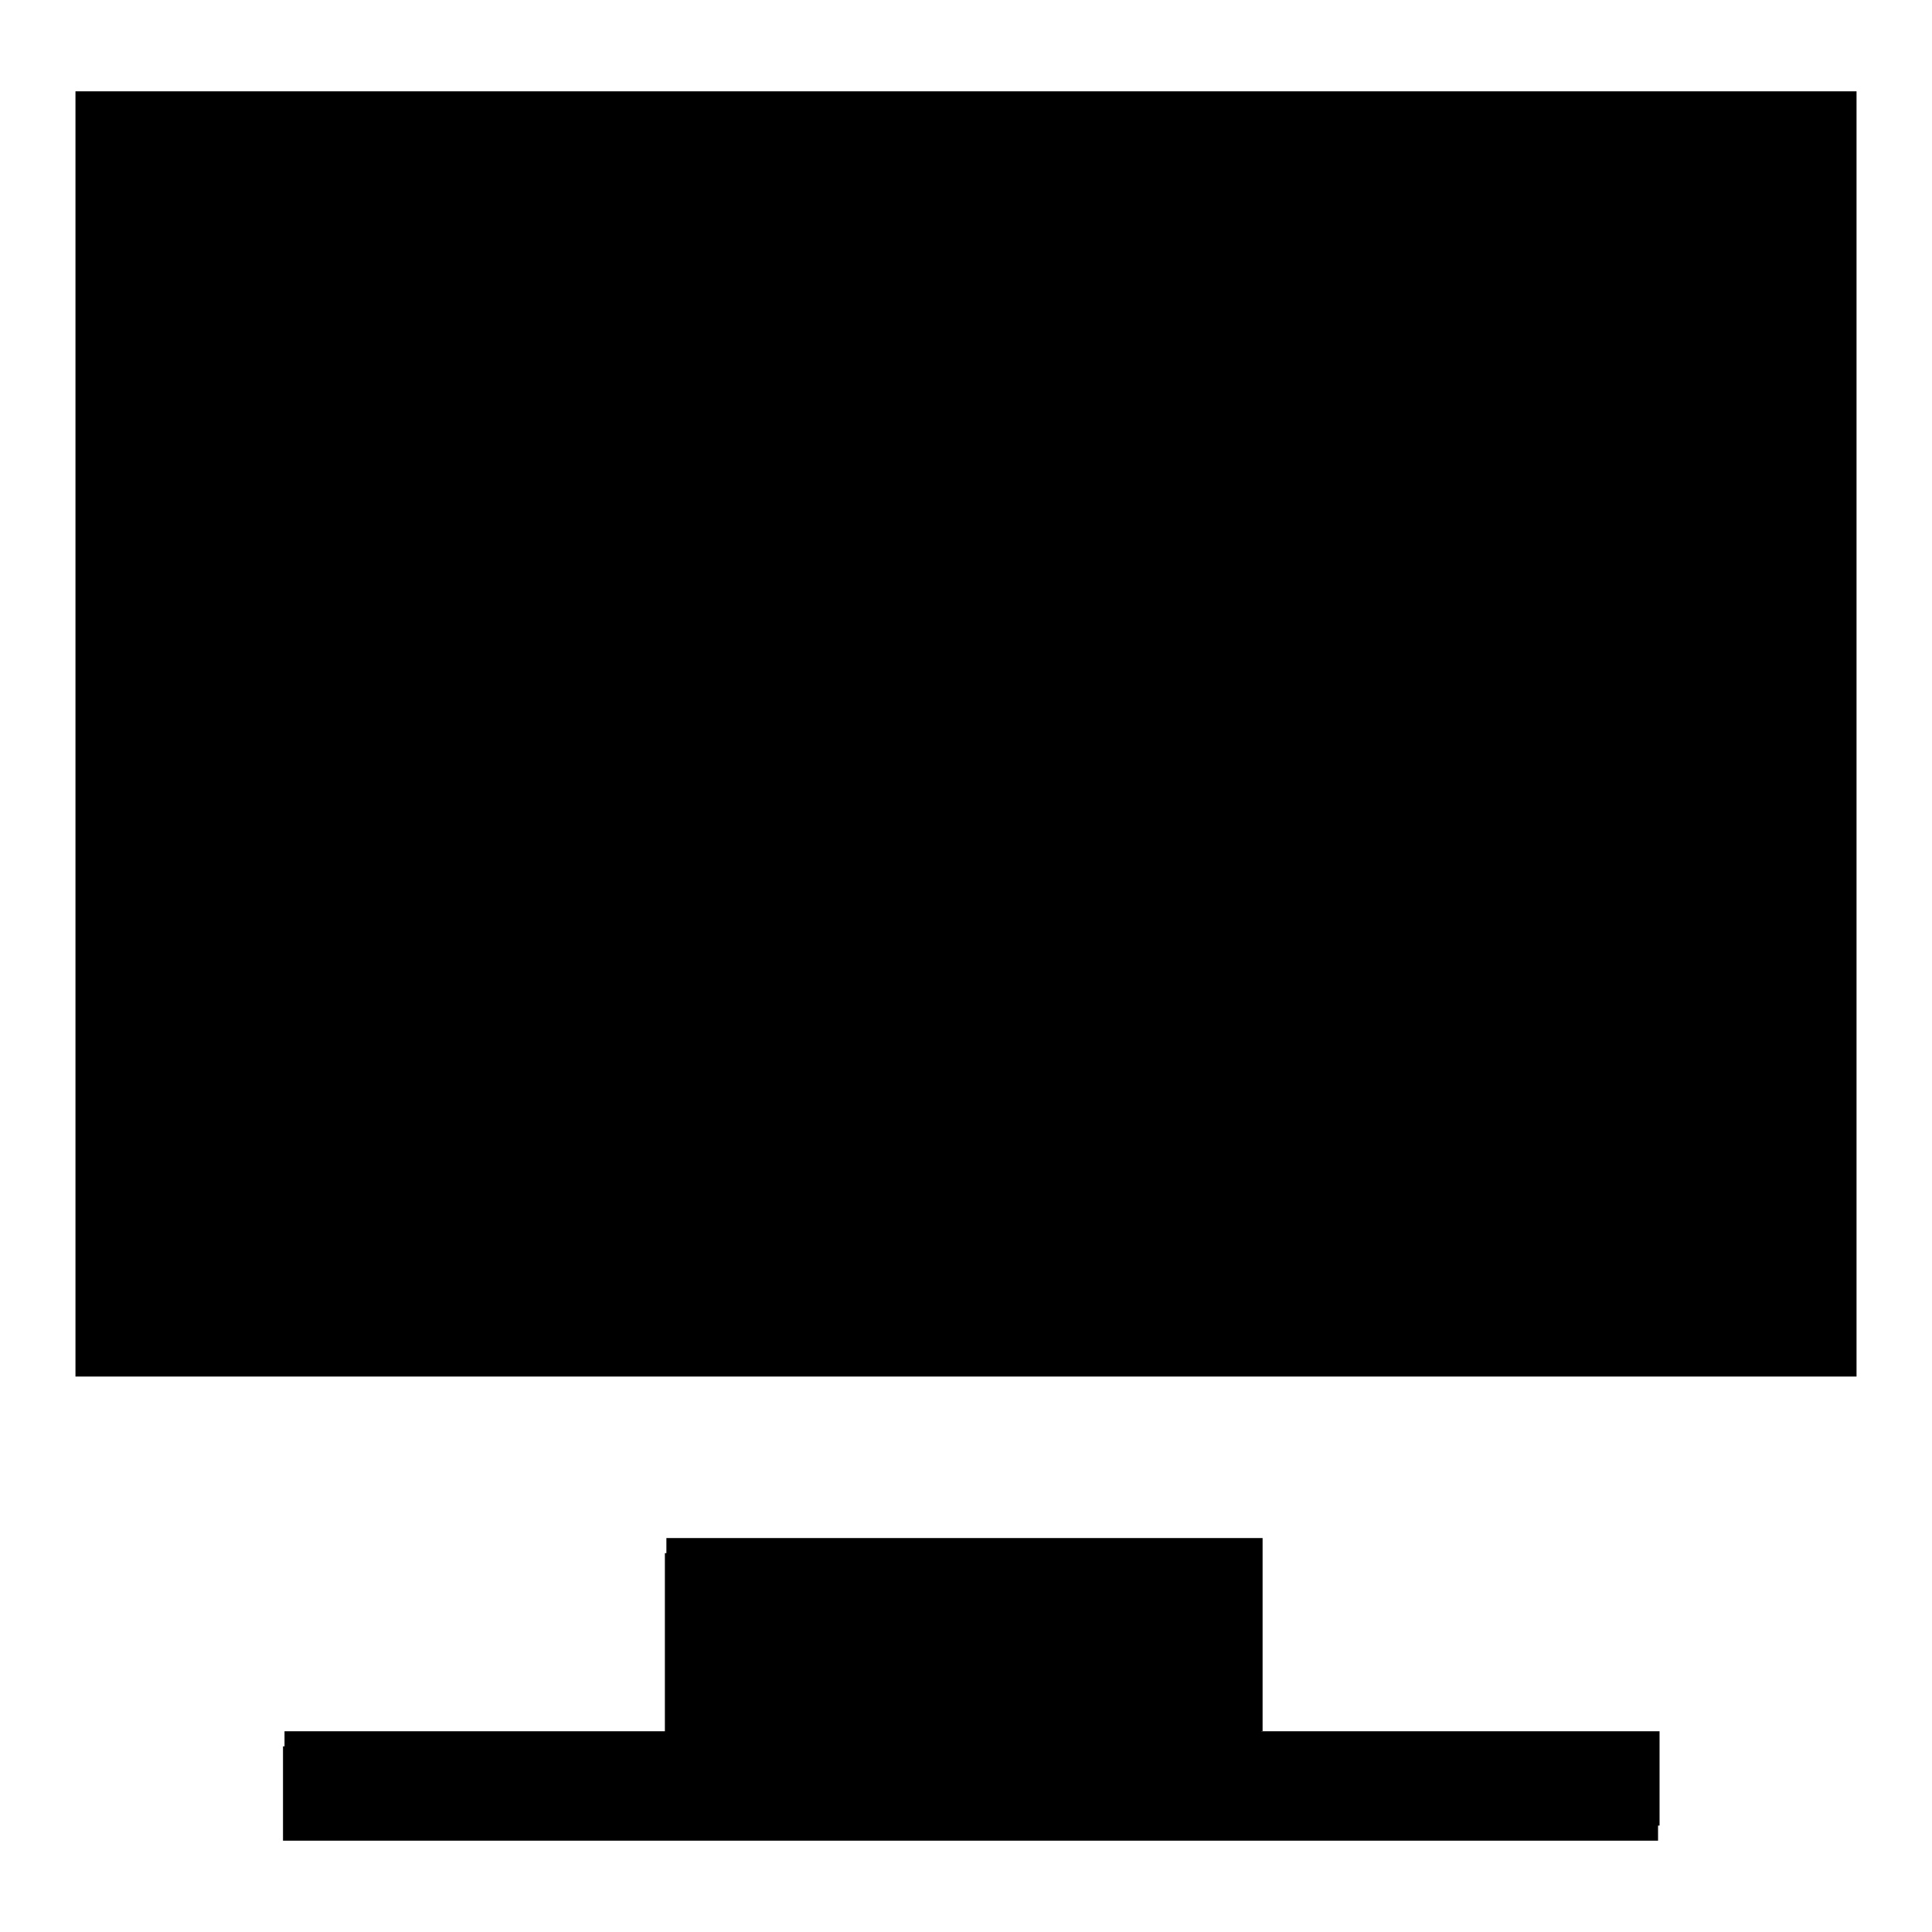 <?xml version="1.0" encoding="utf-8"?>
<!-- Svg Vector Icons : http://www.onlinewebfonts.com/icon -->
<!DOCTYPE svg PUBLIC "-//W3C//DTD SVG 1.1//EN" "http://www.w3.org/Graphics/SVG/1.1/DTD/svg11.dtd">
<svg version="1.1" xmlns="http://www.w3.org/2000/svg" xmlns:xlink="http://www.w3.org/1999/xlink" x="0px" y="0px" viewBox="0 0 256 256" enable-background="new 0 0 256 256" xml:space="preserve">
<g><g><path fill="#000000" d="M37.7,229.4h182.2v12.5H37.7V229.4z"/><path fill="#000000" d="M88.3,203.8h79v25.6h-79V203.8z"/><path fill="#000000" d="M10,12.1h236v170.3H10V12.1L10,12.1z"/><path fill="#000000" d="M27.7,26.3h200.9v142.9H27.7V26.3L27.7,26.3z"/><path fill="#000000" d="M37.5,231.4h182.2v12.5H37.5V231.4L37.5,231.4z"/><path fill="#000000" d="M88.1,205.8h79v25.6h-79V205.8L88.1,205.8z"/><path fill="#000000" d="M50.5,141.7l43-45.8l37.5,38.9l23.3-23.3l37.9,37.9l14.5-62.2L50.5,141.7z"/><path fill="#000000" d="M131.3,109.5c-14.4-33.8-26.2-59.4-3-61.4C165.5,47.2,132.2,93.4,131.3,109.5z"/></g></g>
</svg>